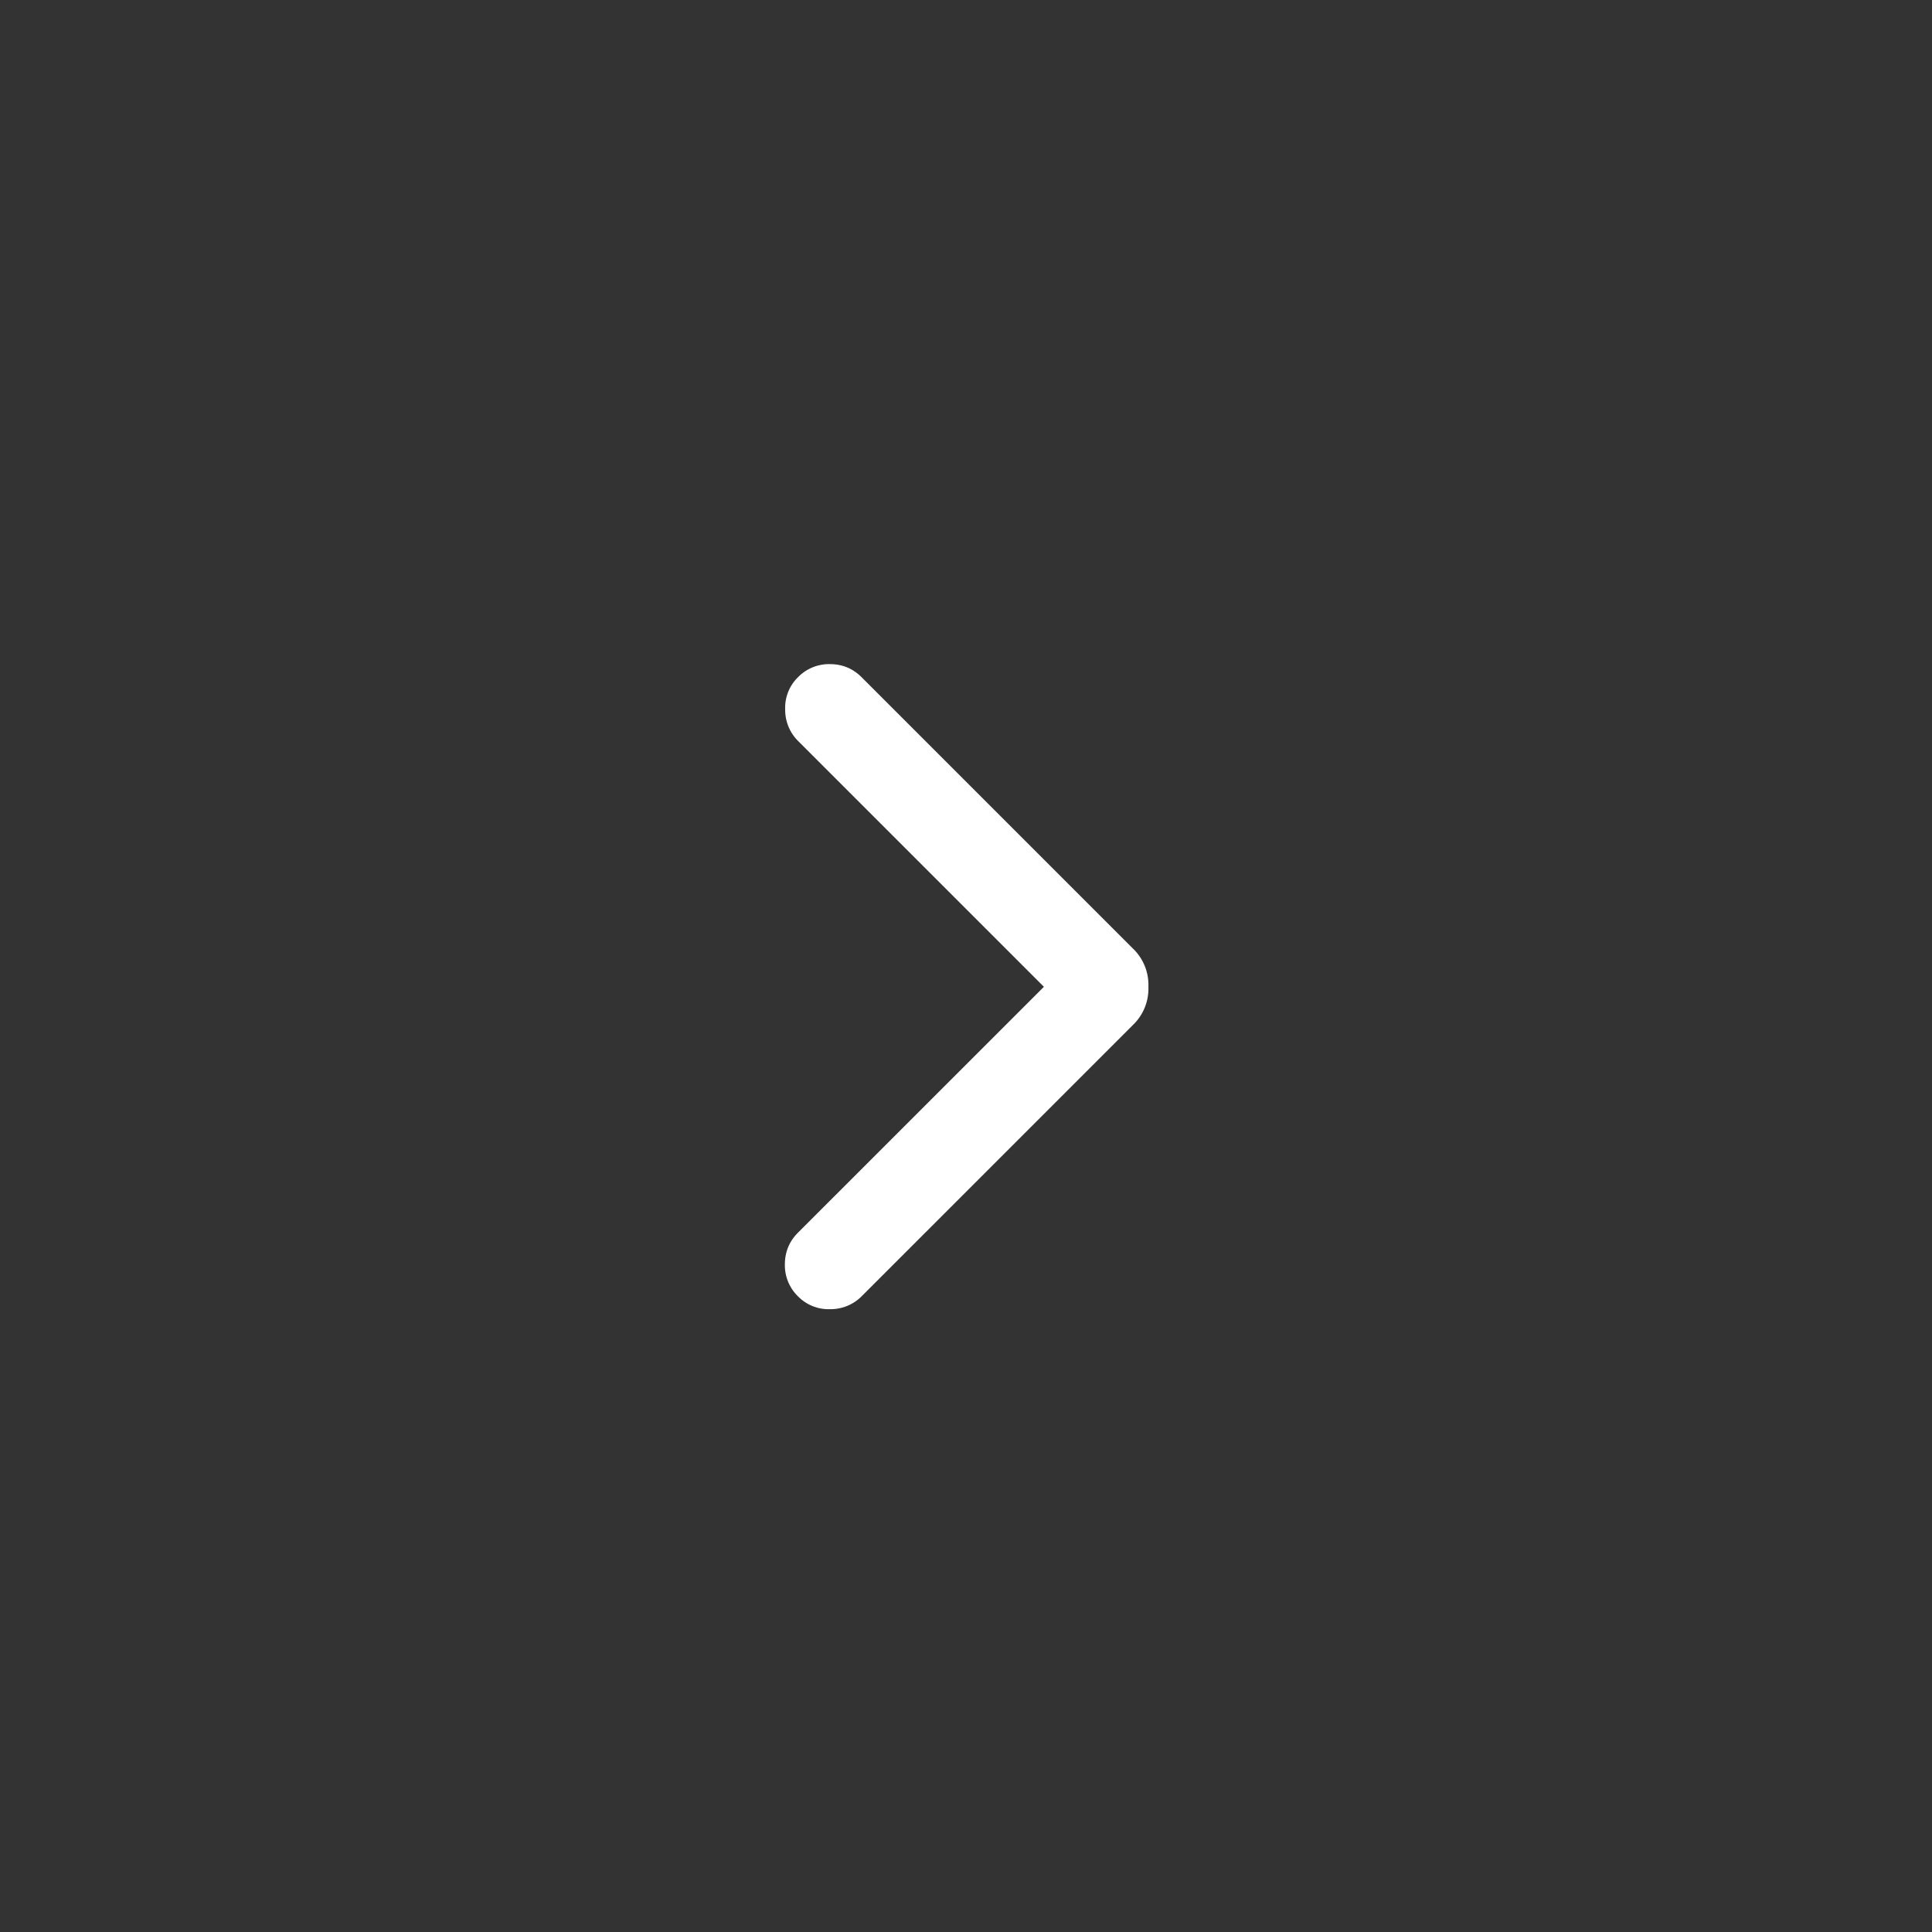 <svg xmlns="http://www.w3.org/2000/svg" width="32" height="32" fill="none"><rect width="100%" height="100%" fill="#333333" stroke="none"/><path fill="#fff" d="m17.29 16.344-4.073-4.073a.726.726 0 0 1-.212-.522.707.707 0 0 1 .212-.532.718.718 0 0 1 .527-.217c.207 0 .382.072.527.217l4.494 4.494a.832.832 0 0 1 .256.633.832.832 0 0 1-.256.633l-4.494 4.494a.726.726 0 0 1-.522.213.708.708 0 0 1-.532-.213.718.718 0 0 1-.217-.527c0-.206.072-.382.217-.527l4.074-4.073Z"/></svg>